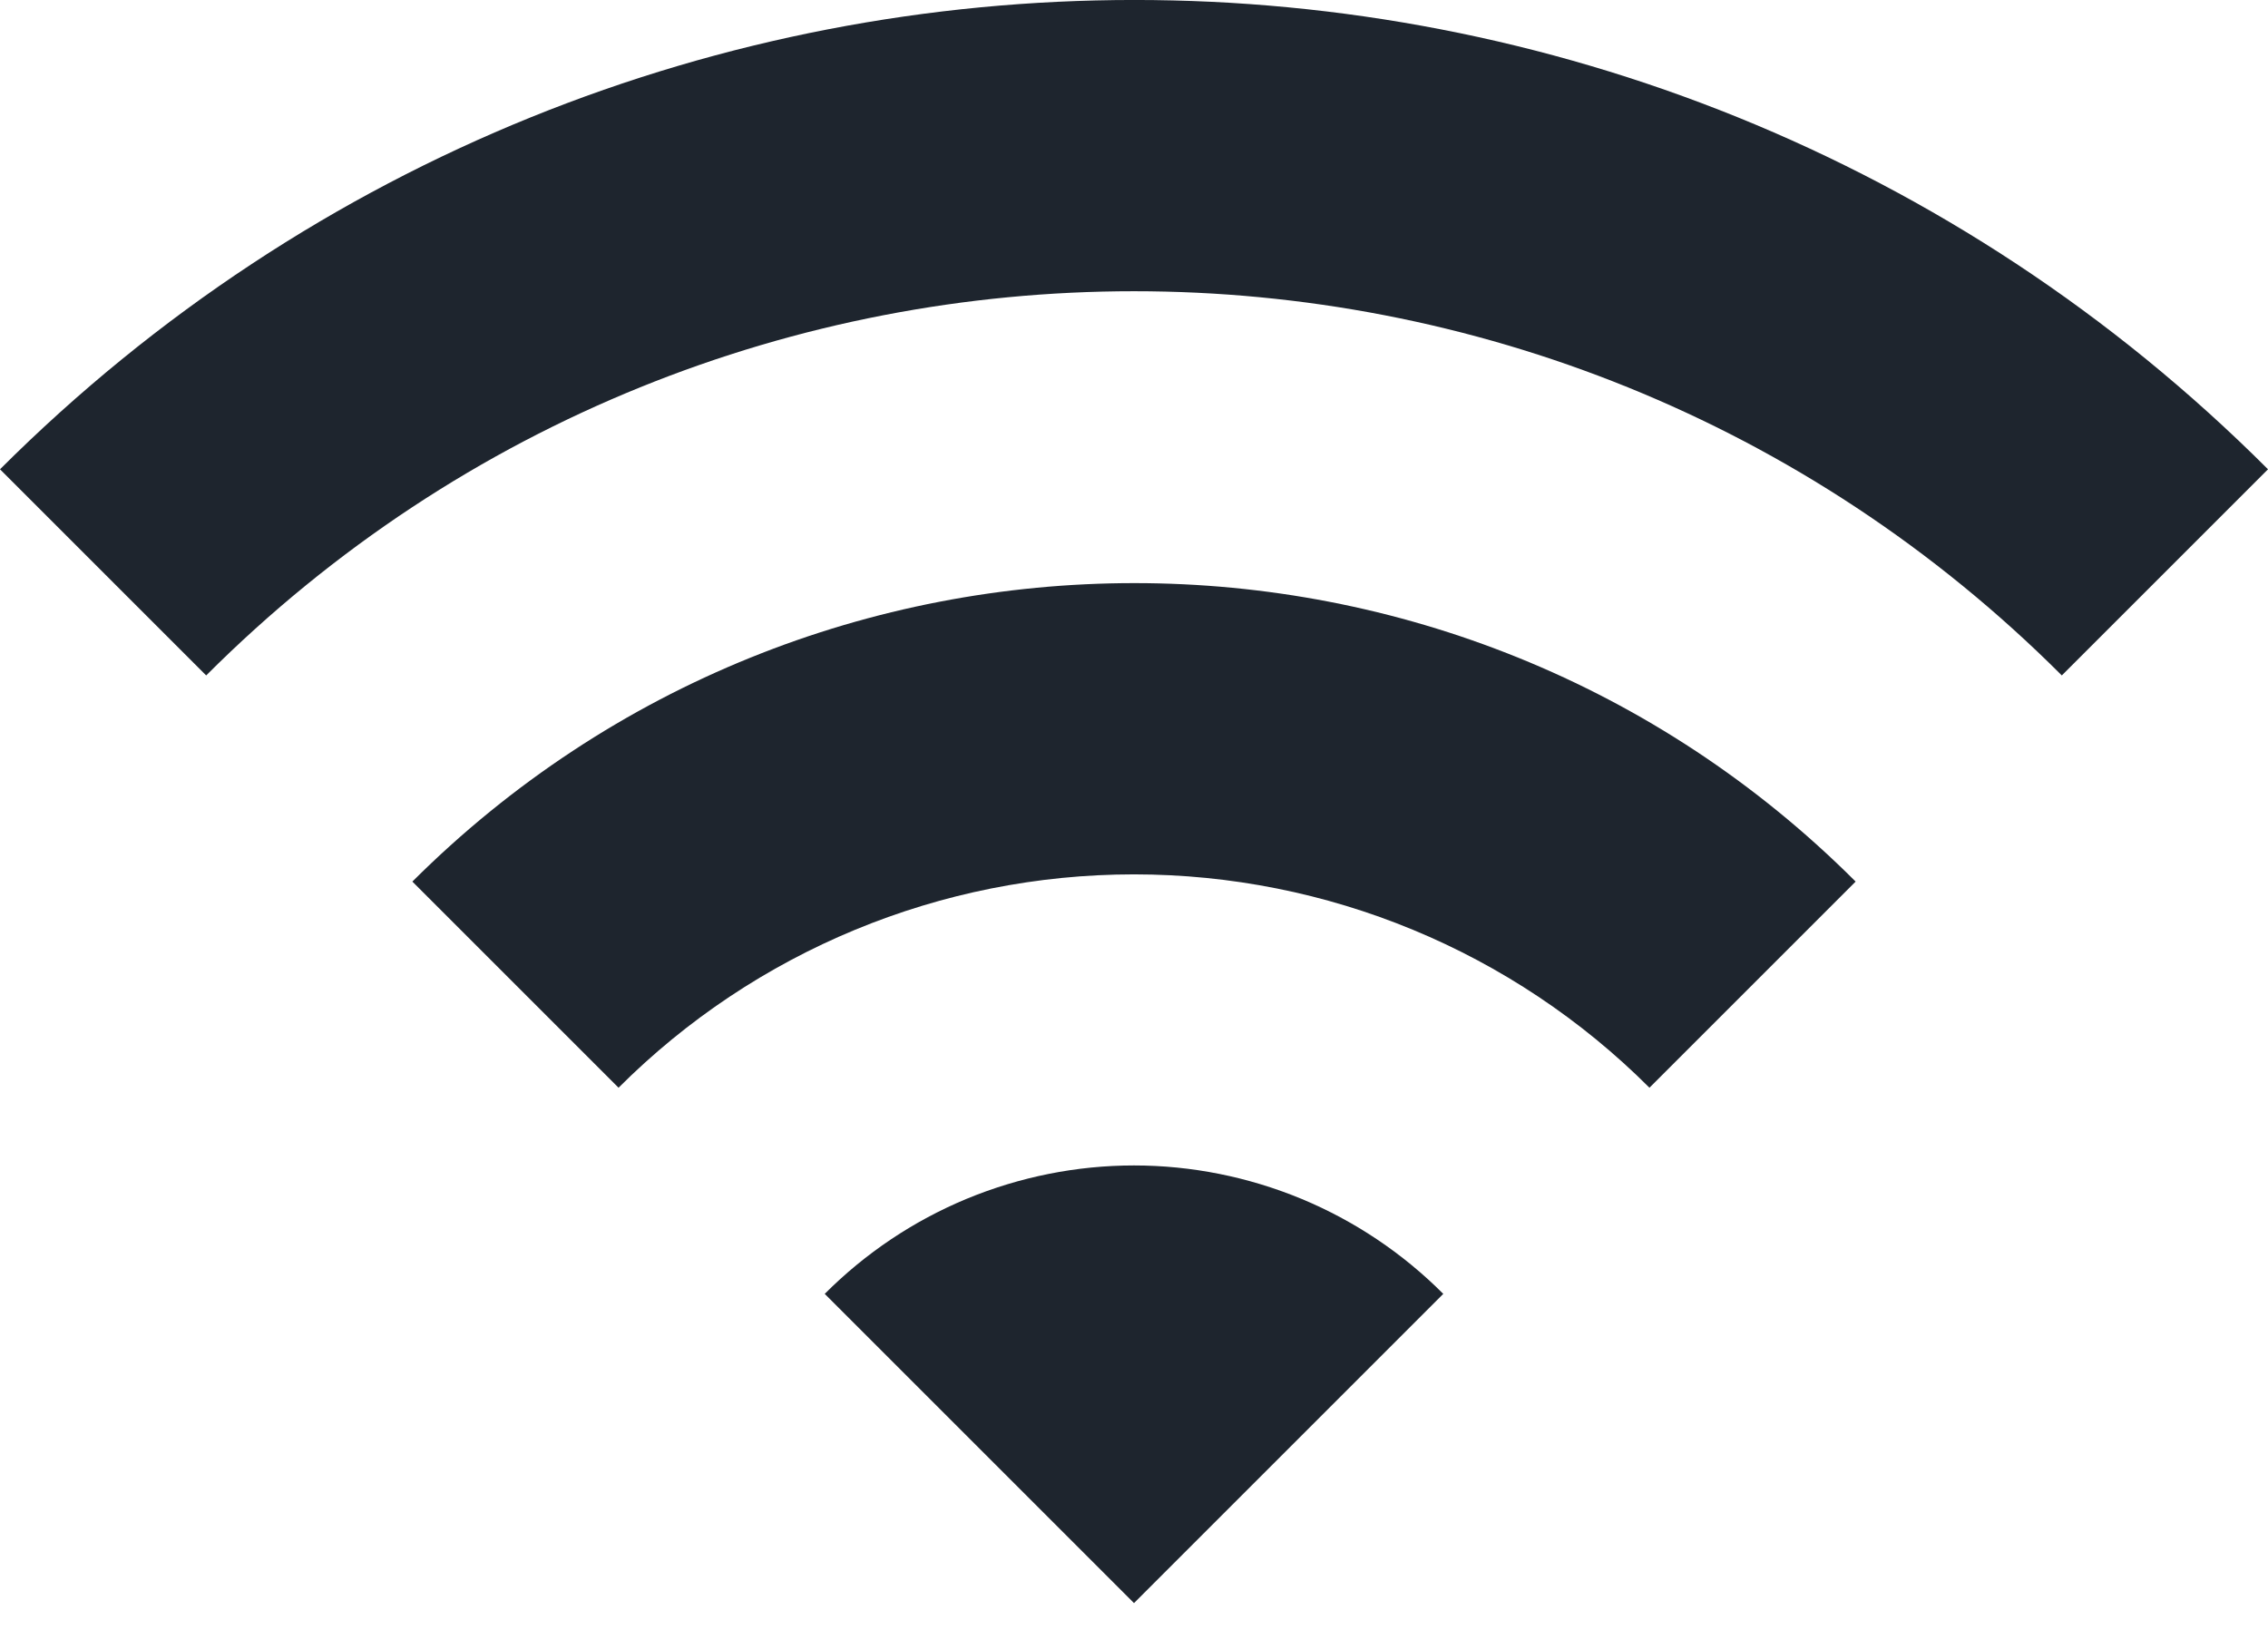 <svg width="22" height="16" viewBox="0 0 22 16" fill="none" xmlns="http://www.w3.org/2000/svg">
<path d="M0 4.553L2 6.553C6.97 1.583 15.03 1.583 20 6.553L22 4.553C15.93 -1.518 6.08 -1.518 0 4.553ZM8 12.553L11 15.553L14 12.553C13.606 12.158 13.139 11.845 12.624 11.631C12.109 11.418 11.557 11.307 11 11.307C10.443 11.307 9.891 11.418 9.376 11.631C8.861 11.845 8.394 12.158 8 12.553ZM4 8.553L6 10.553C7.326 9.227 9.125 8.483 11 8.483C12.875 8.483 14.674 9.227 16 10.553L18 8.553C14.14 4.692 7.87 4.692 4 8.553Z" fill="#1E252E"/>
</svg>
